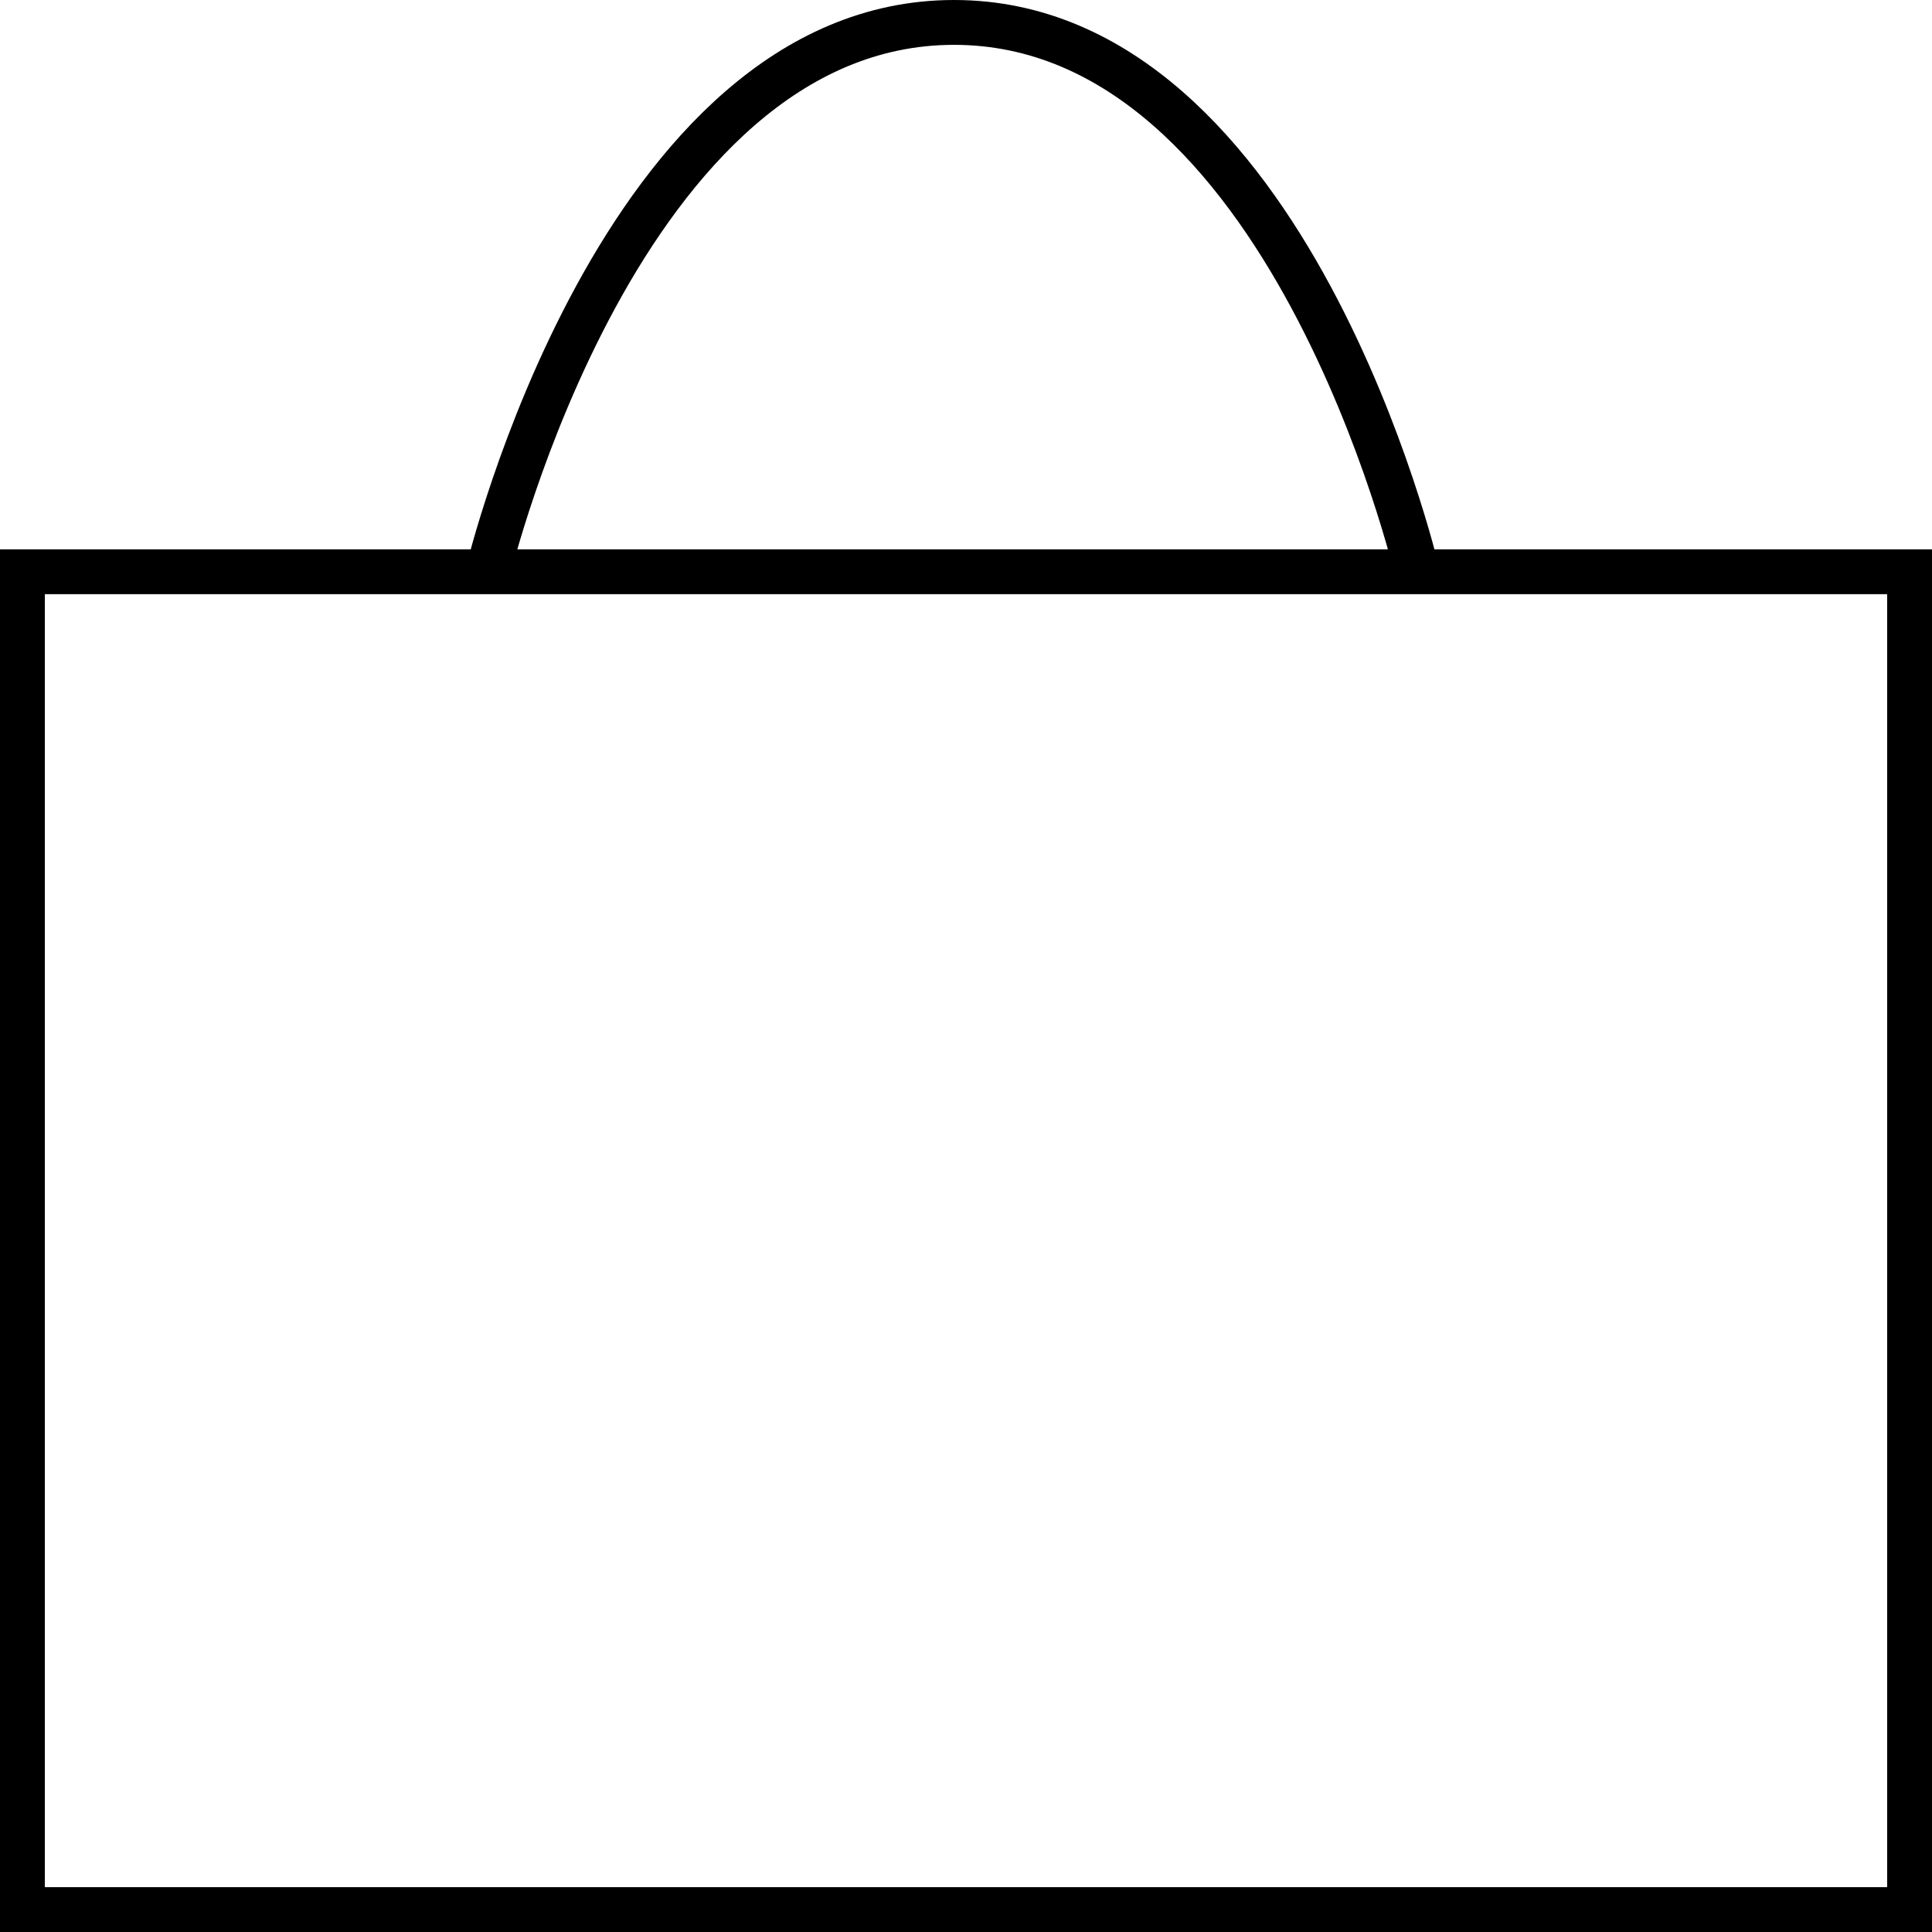 <?xml version="1.0" encoding="UTF-8"?>
<svg id="Livello_1" data-name="Livello 1" xmlns="http://www.w3.org/2000/svg" viewBox="0 0 51.7 51.7">
  <defs>
    <style>
      .cls-1 {
        fill: none;
        stroke: #000;
        stroke-miterlimit: 10;
        stroke-width: 1.2px;
      }
    </style>
  </defs>
  <rect class="cls-1" x=".6" y="15.3" width="50.5" height="35.8"/>
  <path class="cls-1" d="M13.06,15.3S16.58.6,25.53.6s12.39,14.7,12.39,14.7"/>
</svg>